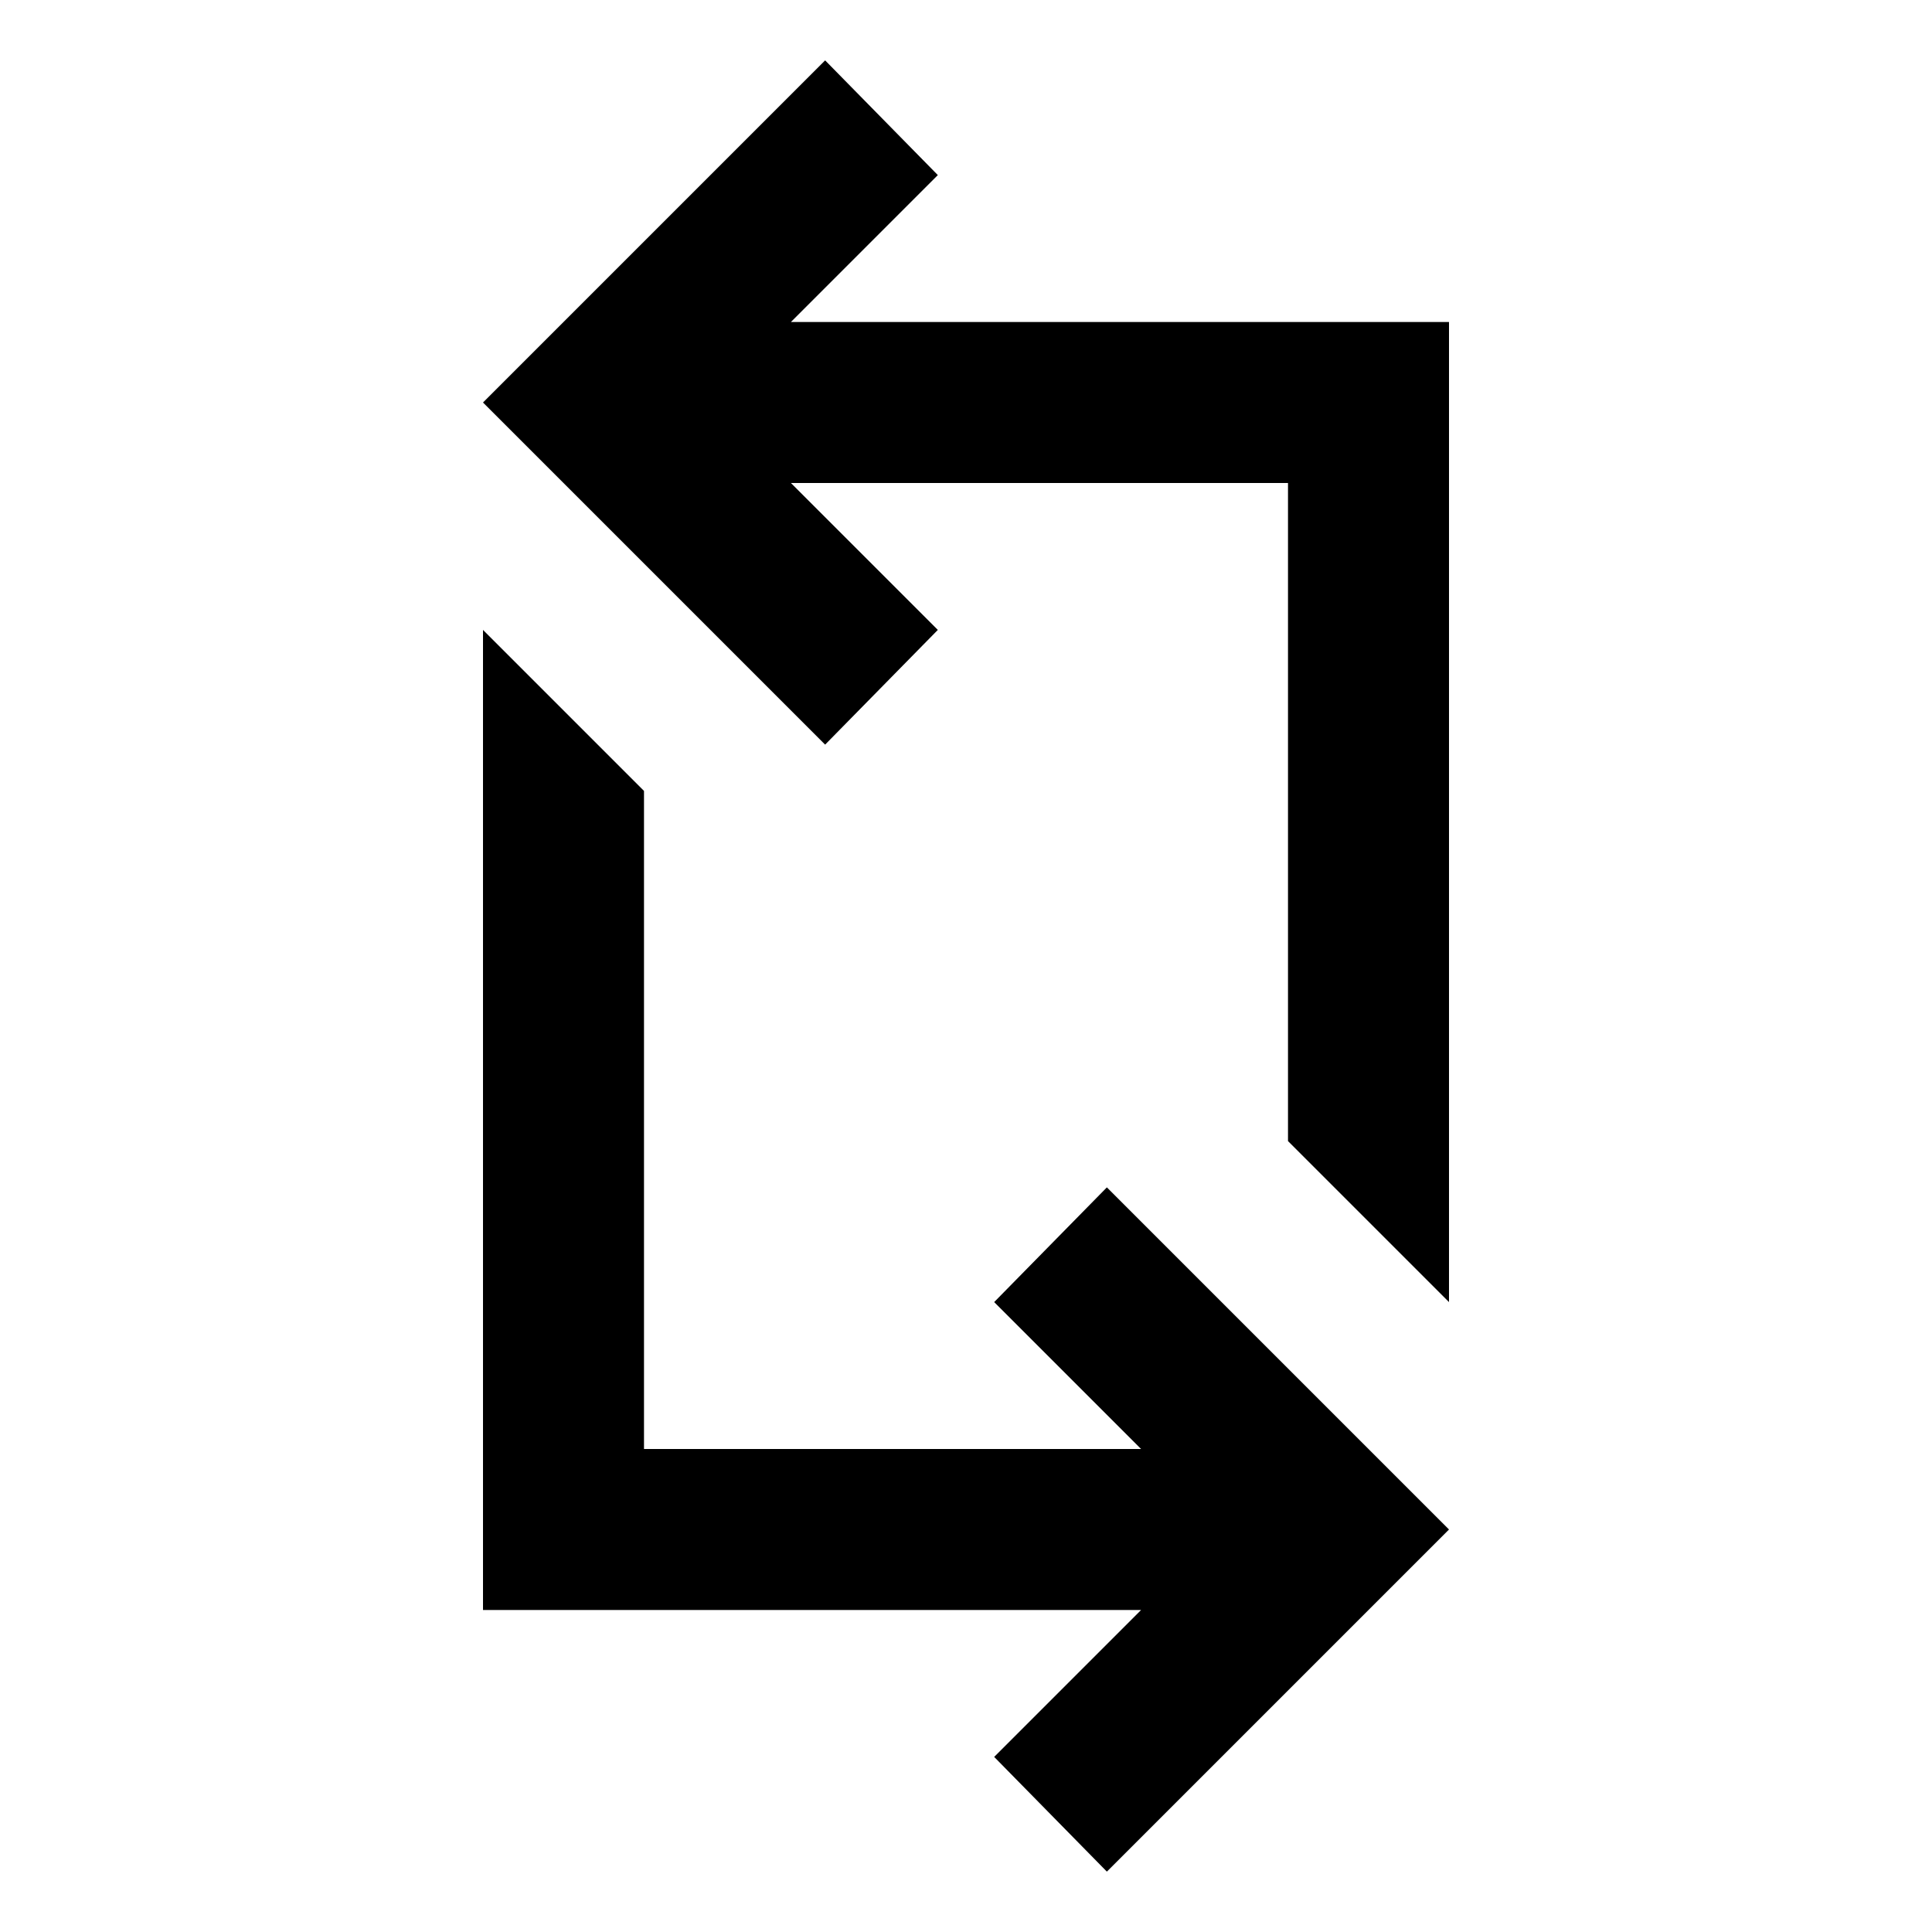 <?xml version="1.0" encoding="utf-8"?>
<!-- Generator: www.svgicons.com -->
<svg xmlns="http://www.w3.org/2000/svg" width="800" height="800" viewBox="0 0 24 24">
<path fill="currentColor" d="m13.75 23.25l-1.4-1.425L14.175 20H6V7.825l2 2V18h6.175l-1.825-1.825l1.4-1.425L18 19zM18 16.175l-2-2V6H9.825l1.825 1.825l-1.4 1.425L6 5L10.25.75l1.4 1.425L9.825 4H18z"/>
</svg>